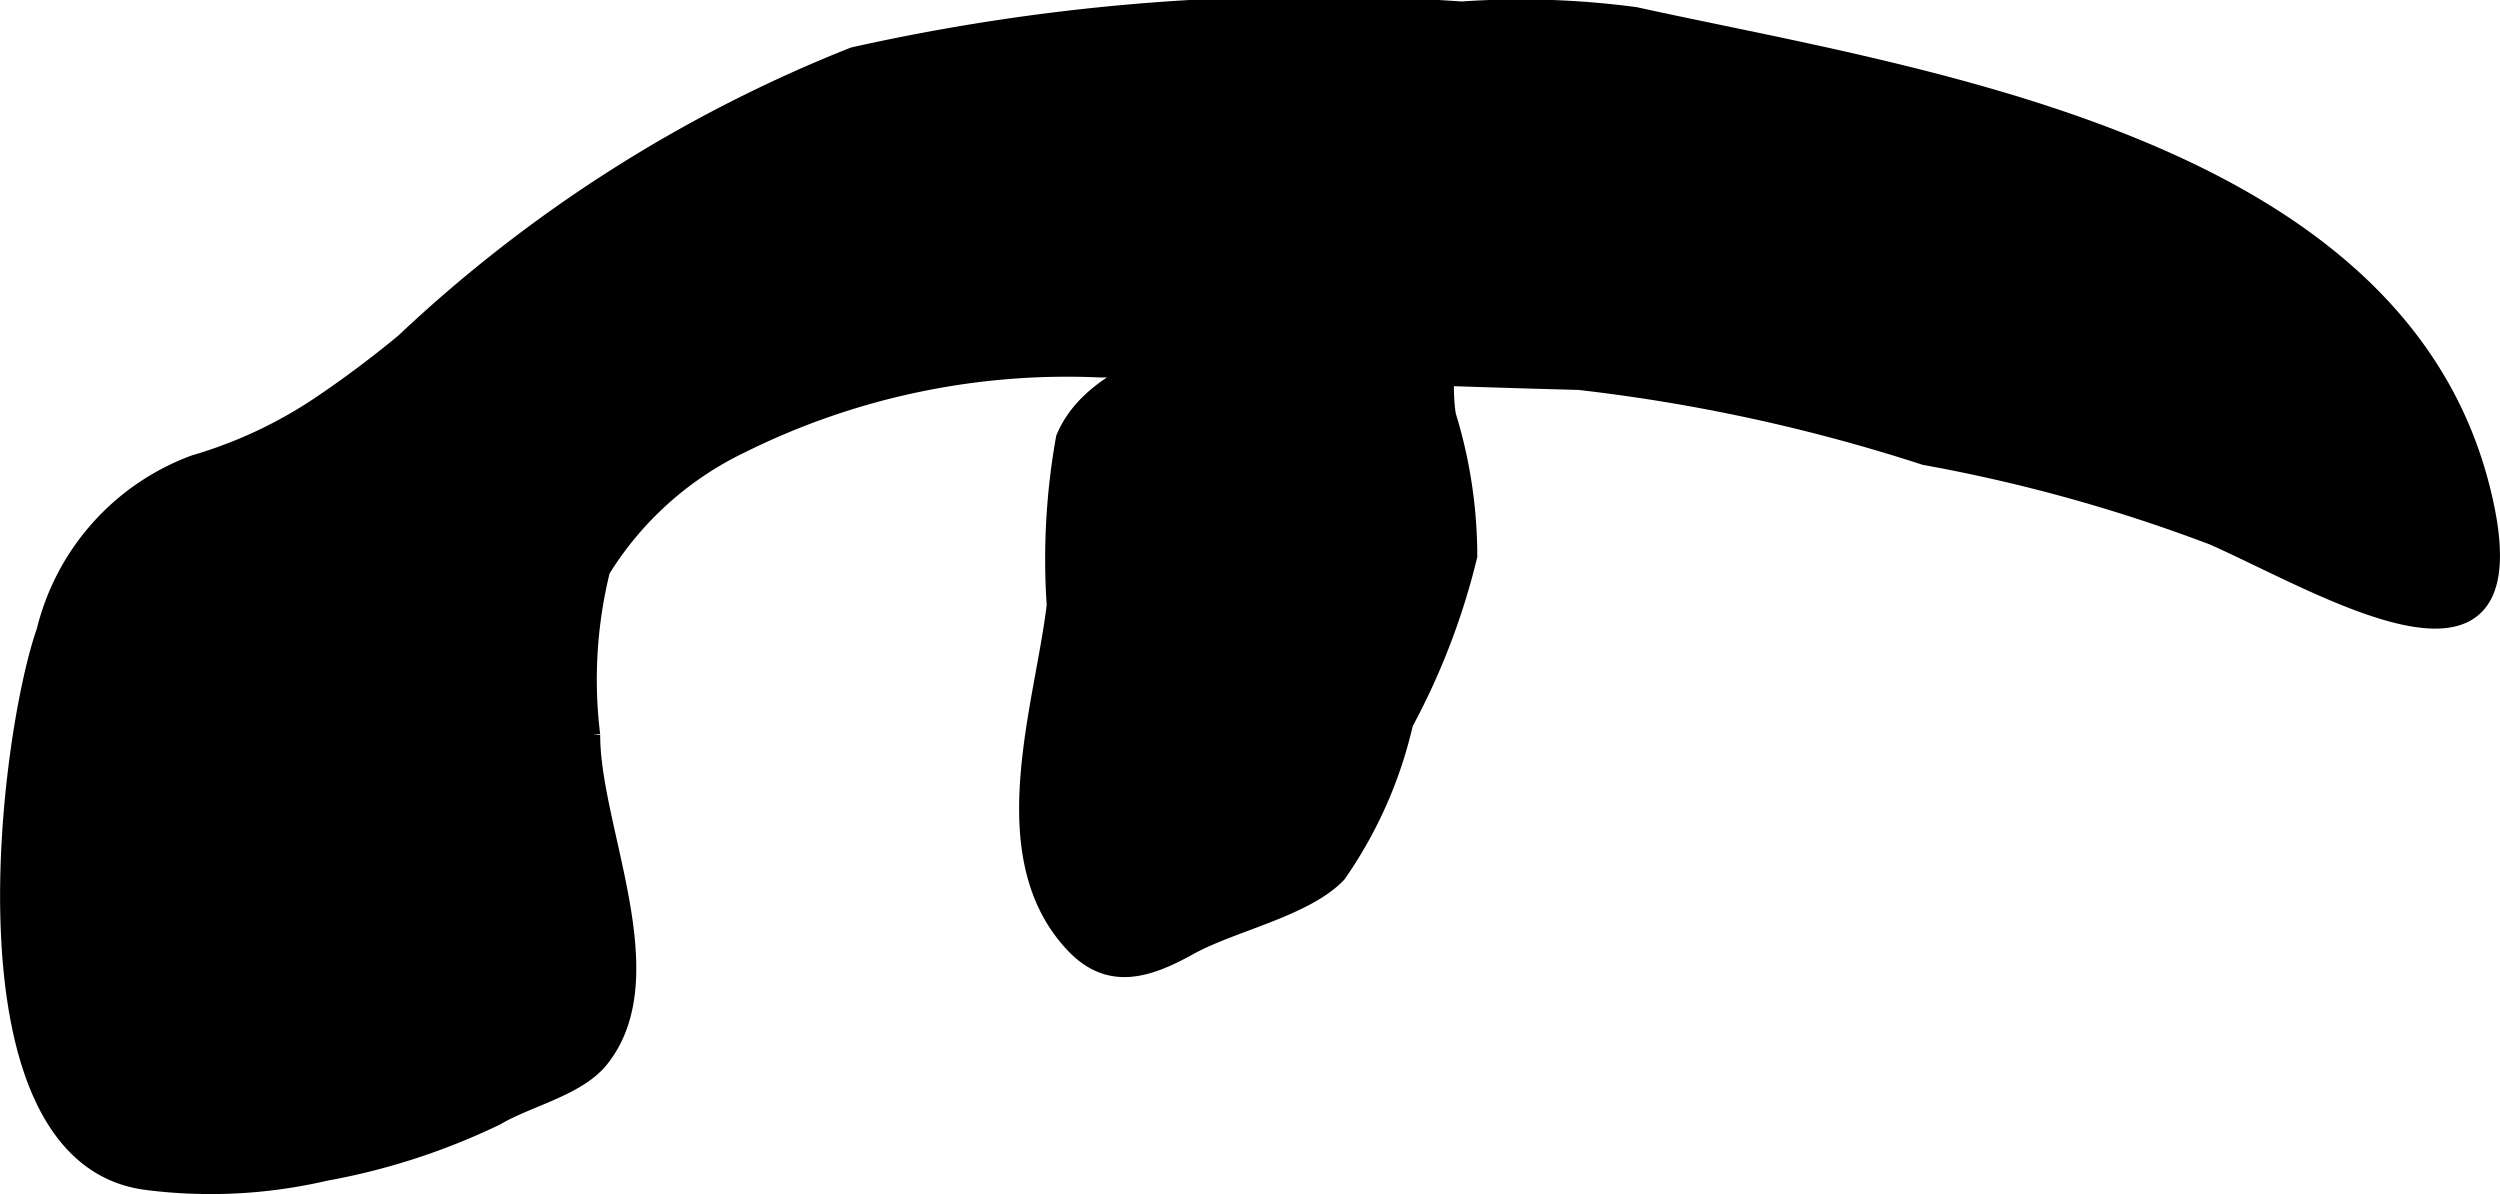 <?xml version="1.0" encoding="UTF-8"?>
<svg xmlns="http://www.w3.org/2000/svg"
     version="1.1"
     width="8.852mm"
     height="4.228mm"
     viewBox="0 0 25.093 11.986">
   <defs>
      <style type="text/css"><![CDATA[
      .a {
        stroke: #000;
        stroke-miterlimit: 10;
        stroke-width: 0.15px;
        fill-rule: evenodd;
      }
    ]]></style>
   </defs>
   <path class="a"
         d="M10.801,9.52c-.014-.014-.027-.027-.041-.042-.826-.894-.302-2.373-.179-3.403a6.886,6.886,0,0,1,.093-1.681c.248-.593,1-.806,1.537-1.006.31-.115.617-.241.925-.358a6.26,6.26,0,0,1,.644-.341c1.022-.253.656.868.759,1.479a4.815,4.815,0,0,1,.214,1.414,6.989,6.989,0,0,1-.644,1.68,4.348,4.348,0,0,1-.673,1.519c-.332.348-1.065.492-1.494.73C11.538,9.735,11.157,9.867,10.801,9.52Z"/>
   <path class="a"
         d="M3.184,4.069a4.522,4.522,0,0,1-1.234.573,2.41,2.41,0,0,0-1.509,1.69c-.374,1.062-.914,5.266,1.014,5.536a5.079,5.079,0,0,0,1.809-.089,6.682,6.682,0,0,0,1.724-.56c.314-.186.812-.291,1.044-.579.674-.836-.085-2.325-.083-3.262a4.562,4.562,0,0,1,.099-1.651,3.337,3.337,0,0,1,1.398-1.255,7.335,7.335,0,0,1,3.597-.758c1.622.008,3.199.084,4.804.125a17.731,17.731,0,0,1,3.47.754,16.339,16.339,0,0,1,2.89.802c1.132.5,3.331,1.864,2.7-.537C24.002,1.414,19.229.765,16.416.146a8.681,8.681,0,0,0-1.747-.056,21.197,21.197,0,0,0-6.106.459,14.196,14.196,0,0,0-4.515,2.875A10.637,10.637,0,0,1,3.184,4.069Z"/>
</svg>
